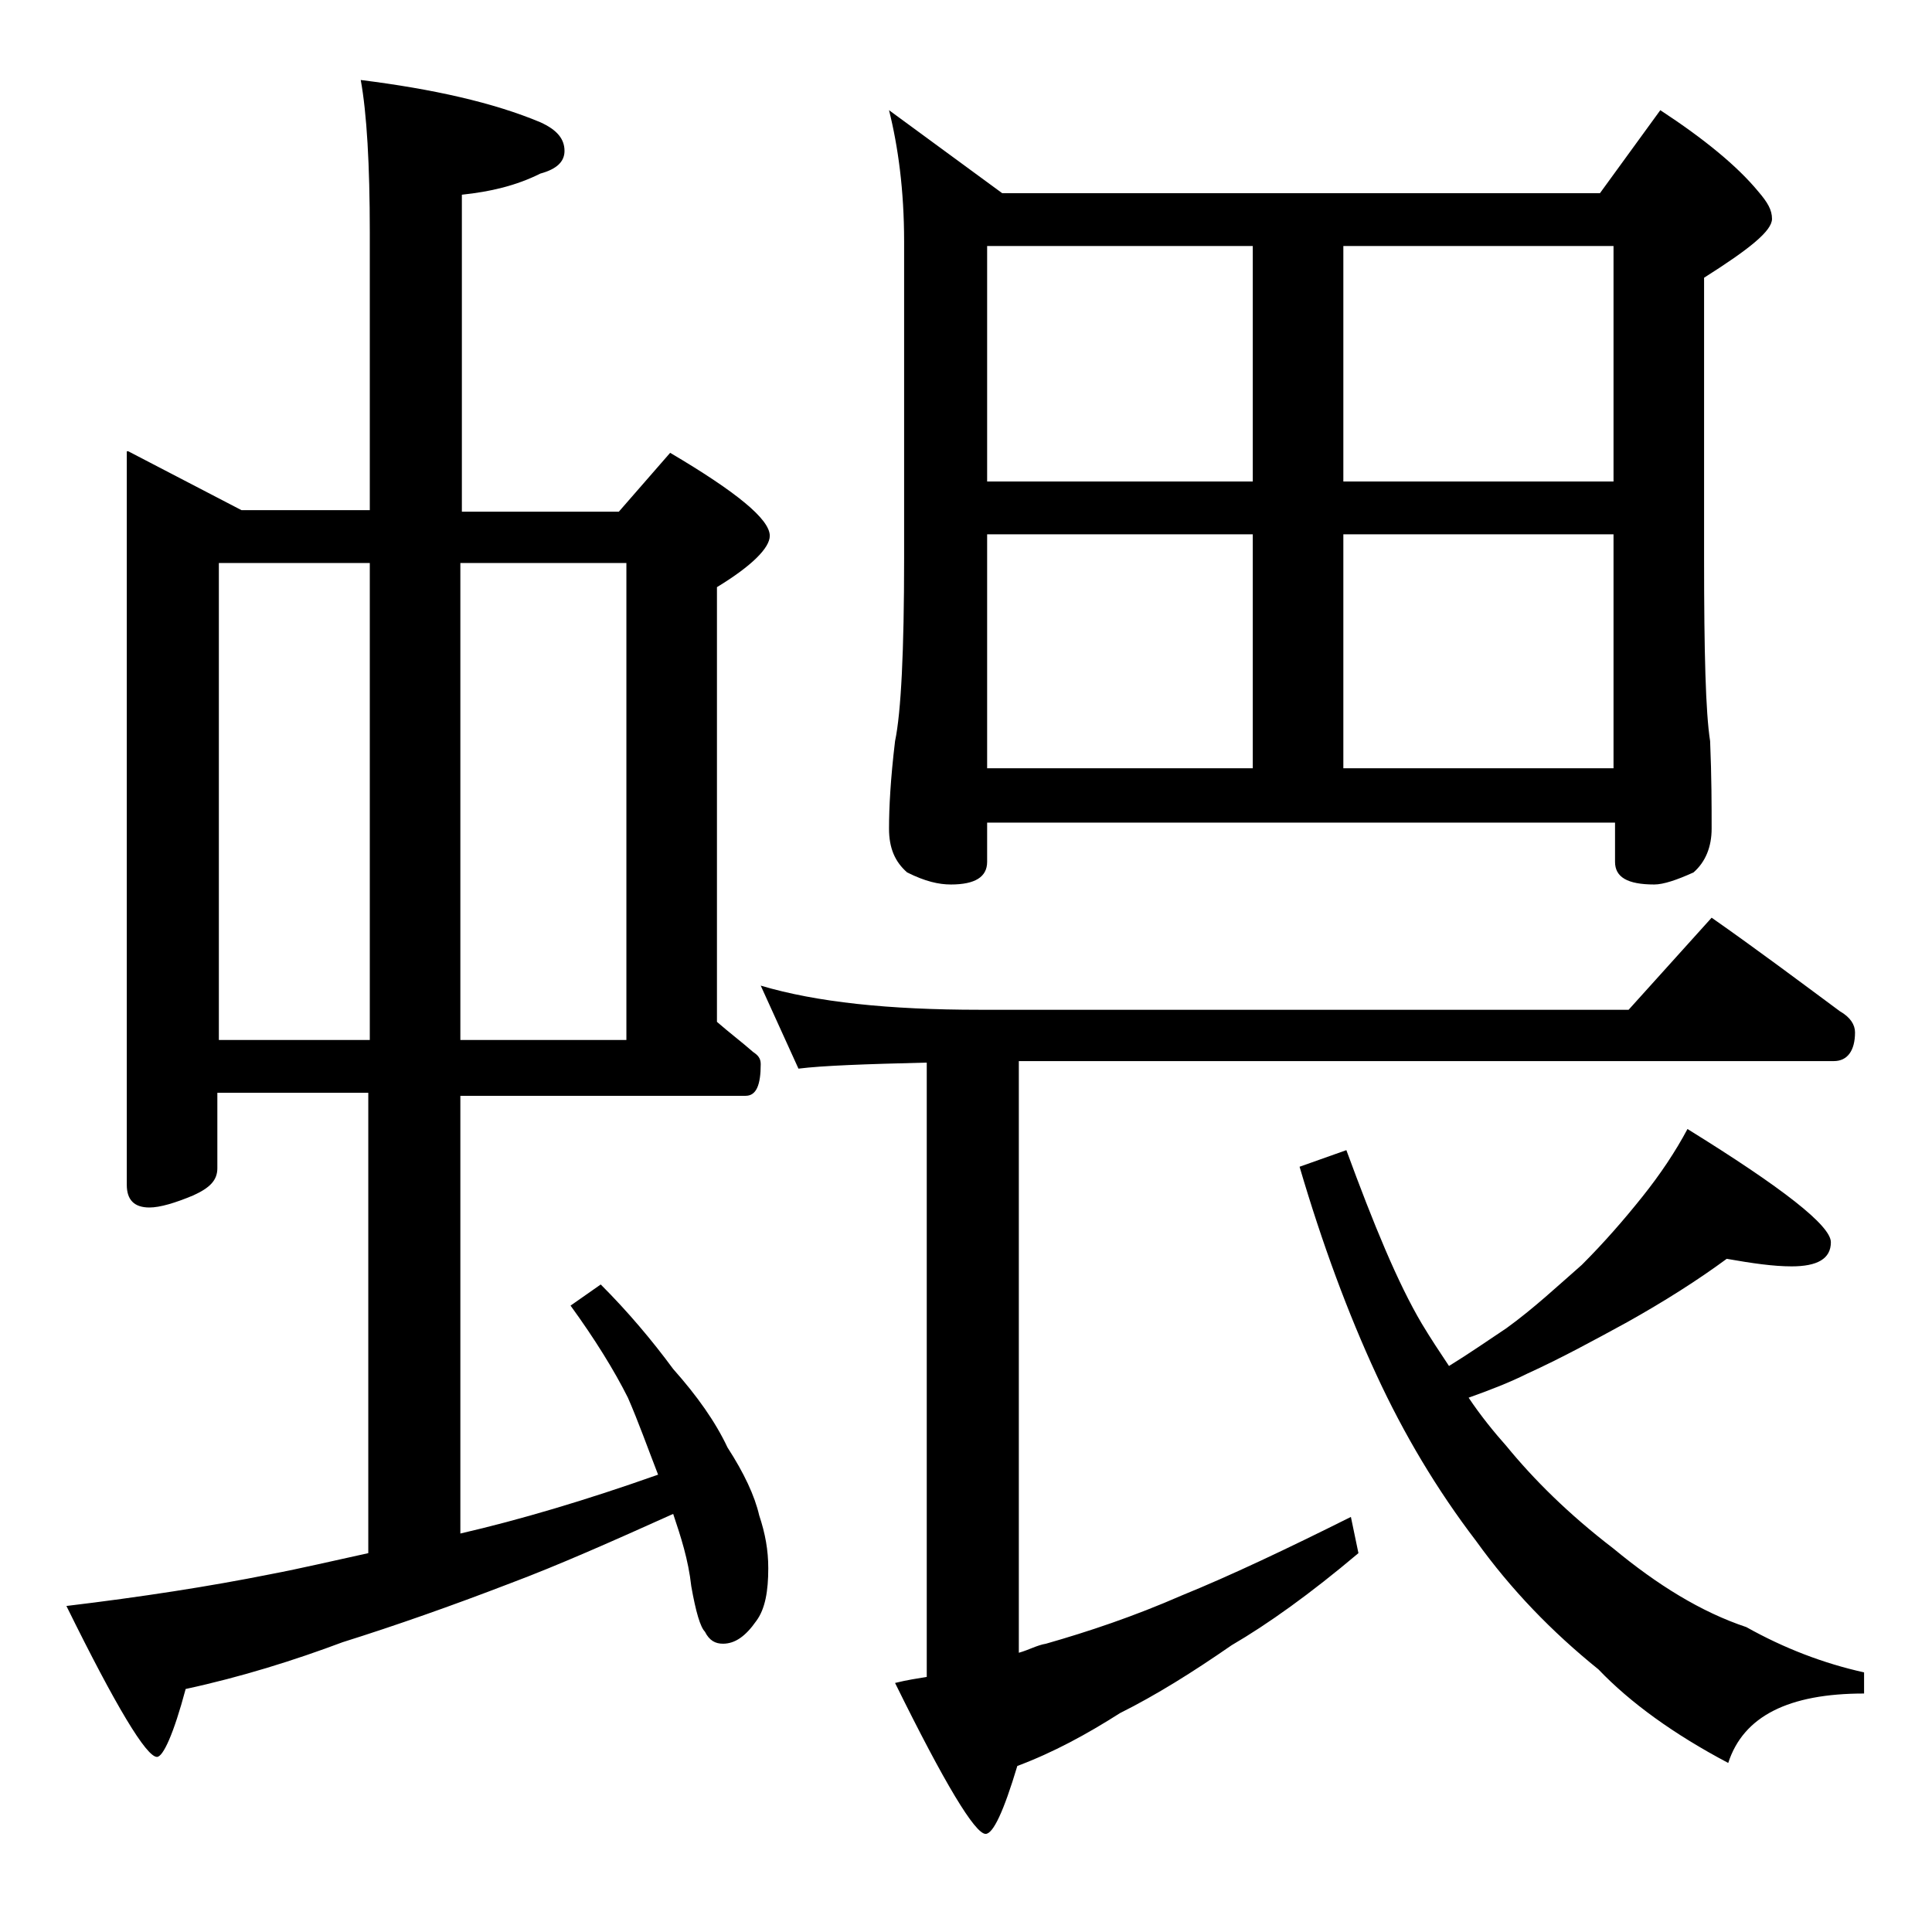 <?xml version="1.0" encoding="utf-8"?>
<!-- Generator: Adobe Illustrator 18.0.0, SVG Export Plug-In . SVG Version: 6.00 Build 0)  -->
<!DOCTYPE svg PUBLIC "-//W3C//DTD SVG 1.1//EN" "http://www.w3.org/Graphics/SVG/1.1/DTD/svg11.dtd">
<svg version="1.1" id="Layer_1" xmlns="http://www.w3.org/2000/svg" xmlns:xlink="http://www.w3.org/1999/xlink" x="0px" y="0px"
	 viewBox="0 0 128 128" enable-background="new 0 0 128 128" xml:space="preserve">
<path d="M8.5,29.9l7.5,3.9h8.5V15.4c0-4.5-0.2-7.9-0.6-10.1c4.8,0.6,8.8,1.5,11.9,2.8c1.1,0.5,1.6,1.1,1.6,1.9
	c0,0.7-0.5,1.2-1.6,1.5c-1.6,0.8-3.3,1.2-5.2,1.4v21H41l3.4-3.9c4.4,2.6,6.6,4.4,6.6,5.5c0,0.8-1.2,2-3.5,3.4v28.8
	c0.8,0.7,1.6,1.3,2.4,2c0.3,0.2,0.5,0.4,0.5,0.8c0,1.4-0.3,2.1-1,2.1H30.5v29c3.9-0.9,8.3-2.2,13.1-3.9c-0.7-1.8-1.3-3.5-2-5.1
	c-0.9-1.8-2.2-3.9-3.8-6.1l2-1.4c1.8,1.8,3.4,3.7,4.8,5.6c1.6,1.8,2.8,3.5,3.6,5.2c1.1,1.7,1.8,3.2,2.1,4.5c0.4,1.2,0.6,2.3,0.6,3.5
	c0,1.5-0.2,2.7-0.8,3.5c-0.7,1-1.4,1.5-2.2,1.5c-0.5,0-0.9-0.2-1.2-0.8c-0.3-0.3-0.6-1.3-0.9-3c-0.2-1.8-0.7-3.3-1.2-4.8
	c-4,1.8-7.6,3.4-10.8,4.6c-3.9,1.5-7.6,2.8-11.1,3.9c-3.2,1.2-6.7,2.3-10.4,3.1c-0.8,3-1.5,4.5-1.9,4.5c-0.7,0-2.7-3.3-6-10
	c5-0.6,9.5-1.3,13.5-2.1c2.1-0.4,4.2-0.9,6.5-1.4V72.4h-10v5c0,0.8-0.5,1.3-1.6,1.8c-1.2,0.5-2.2,0.8-2.9,0.8c-1,0-1.5-0.5-1.5-1.5
	V29.9z M14.5,68.9h10V37.3h-10V68.9z M30.5,37.3v31.6h11V37.3H30.5z M50.4,65.3c3.7,1.1,8.5,1.6,14.5,1.6h43l5.5-6.1
	c3,2.1,5.8,4.2,8.5,6.2c0.7,0.4,1,0.9,1,1.4c0,1.2-0.5,1.9-1.4,1.9h-54v39.2c0.7-0.2,1.2-0.5,1.8-0.6c2.8-0.8,5.8-1.8,9-3.2
	c3.2-1.3,7-3.1,11.2-5.2l0.5,2.4c-3.2,2.7-6,4.7-8.4,6.1c-2.6,1.8-5,3.3-7.4,4.5c-2.2,1.4-4.4,2.6-6.8,3.5c-0.9,3-1.6,4.5-2.1,4.5
	c-0.7,0-2.7-3.3-6-10c0.8-0.2,1.5-0.3,2.1-0.4V70.4c-4.1,0.1-6.9,0.2-8.5,0.4L50.4,65.3z M58.9,7.3l7.5,5.5H106l4-5.5
	c2.9,1.9,5.1,3.7,6.5,5.4c0.6,0.7,0.9,1.2,0.9,1.8c0,0.8-1.5,2-4.5,3.9v18.6c0,6.2,0.1,10.2,0.4,12.1c0.1,2.4,0.1,4.3,0.1,5.8
	c0,1.2-0.4,2.2-1.2,2.9c-1.1,0.5-2,0.8-2.6,0.8c-1.8,0-2.6-0.5-2.6-1.5v-2.6H65.4v2.6c0,1-0.8,1.5-2.4,1.5c-0.8,0-1.7-0.2-2.9-0.8
	c-0.8-0.7-1.2-1.6-1.2-2.9c0-1.4,0.1-3.3,0.4-5.8c0.4-1.9,0.6-6,0.6-12.1v-21C59.9,12.6,59.5,9.7,58.9,7.3z M65.4,31.9H83V16.3H65.4
	V31.9z M65.4,50.9H83V35.4H65.4V50.9z M114.4,83.4c-1.9,1.4-4.1,2.8-6.6,4.2c-2.2,1.2-4.4,2.4-6.6,3.4c-1.2,0.6-2.5,1.1-3.9,1.6
	c0.8,1.2,1.7,2.3,2.5,3.2c1.8,2.2,4.1,4.5,7.1,6.8c2.9,2.4,5.8,4.2,8.8,5.2c2.5,1.4,5.1,2.4,7.8,3v1.4c-5,0-8,1.5-9,4.6
	c-3.6-1.9-6.5-4-8.6-6.2c-3.1-2.5-5.8-5.3-8.1-8.5c-2.6-3.4-4.8-7.1-6.6-11c-1.9-4.1-3.6-8.7-5.1-13.8l3.1-1.1
	c1.8,4.9,3.4,8.8,5,11.5c0.6,1,1.2,1.9,1.8,2.8c1.3-0.8,2.6-1.7,3.8-2.5c1.8-1.3,3.4-2.8,5-4.2c1.5-1.5,2.8-3,4-4.5
	c1.2-1.5,2.2-3,3-4.5c6.3,3.9,9.5,6.4,9.5,7.5c0,1.1-0.9,1.6-2.6,1.6C117.5,83.9,116.1,83.7,114.4,83.4z M89,16.3v15.6h17.9V16.3H89
	z M89,50.9h17.9V35.4H89V50.9z"/>
</svg>
